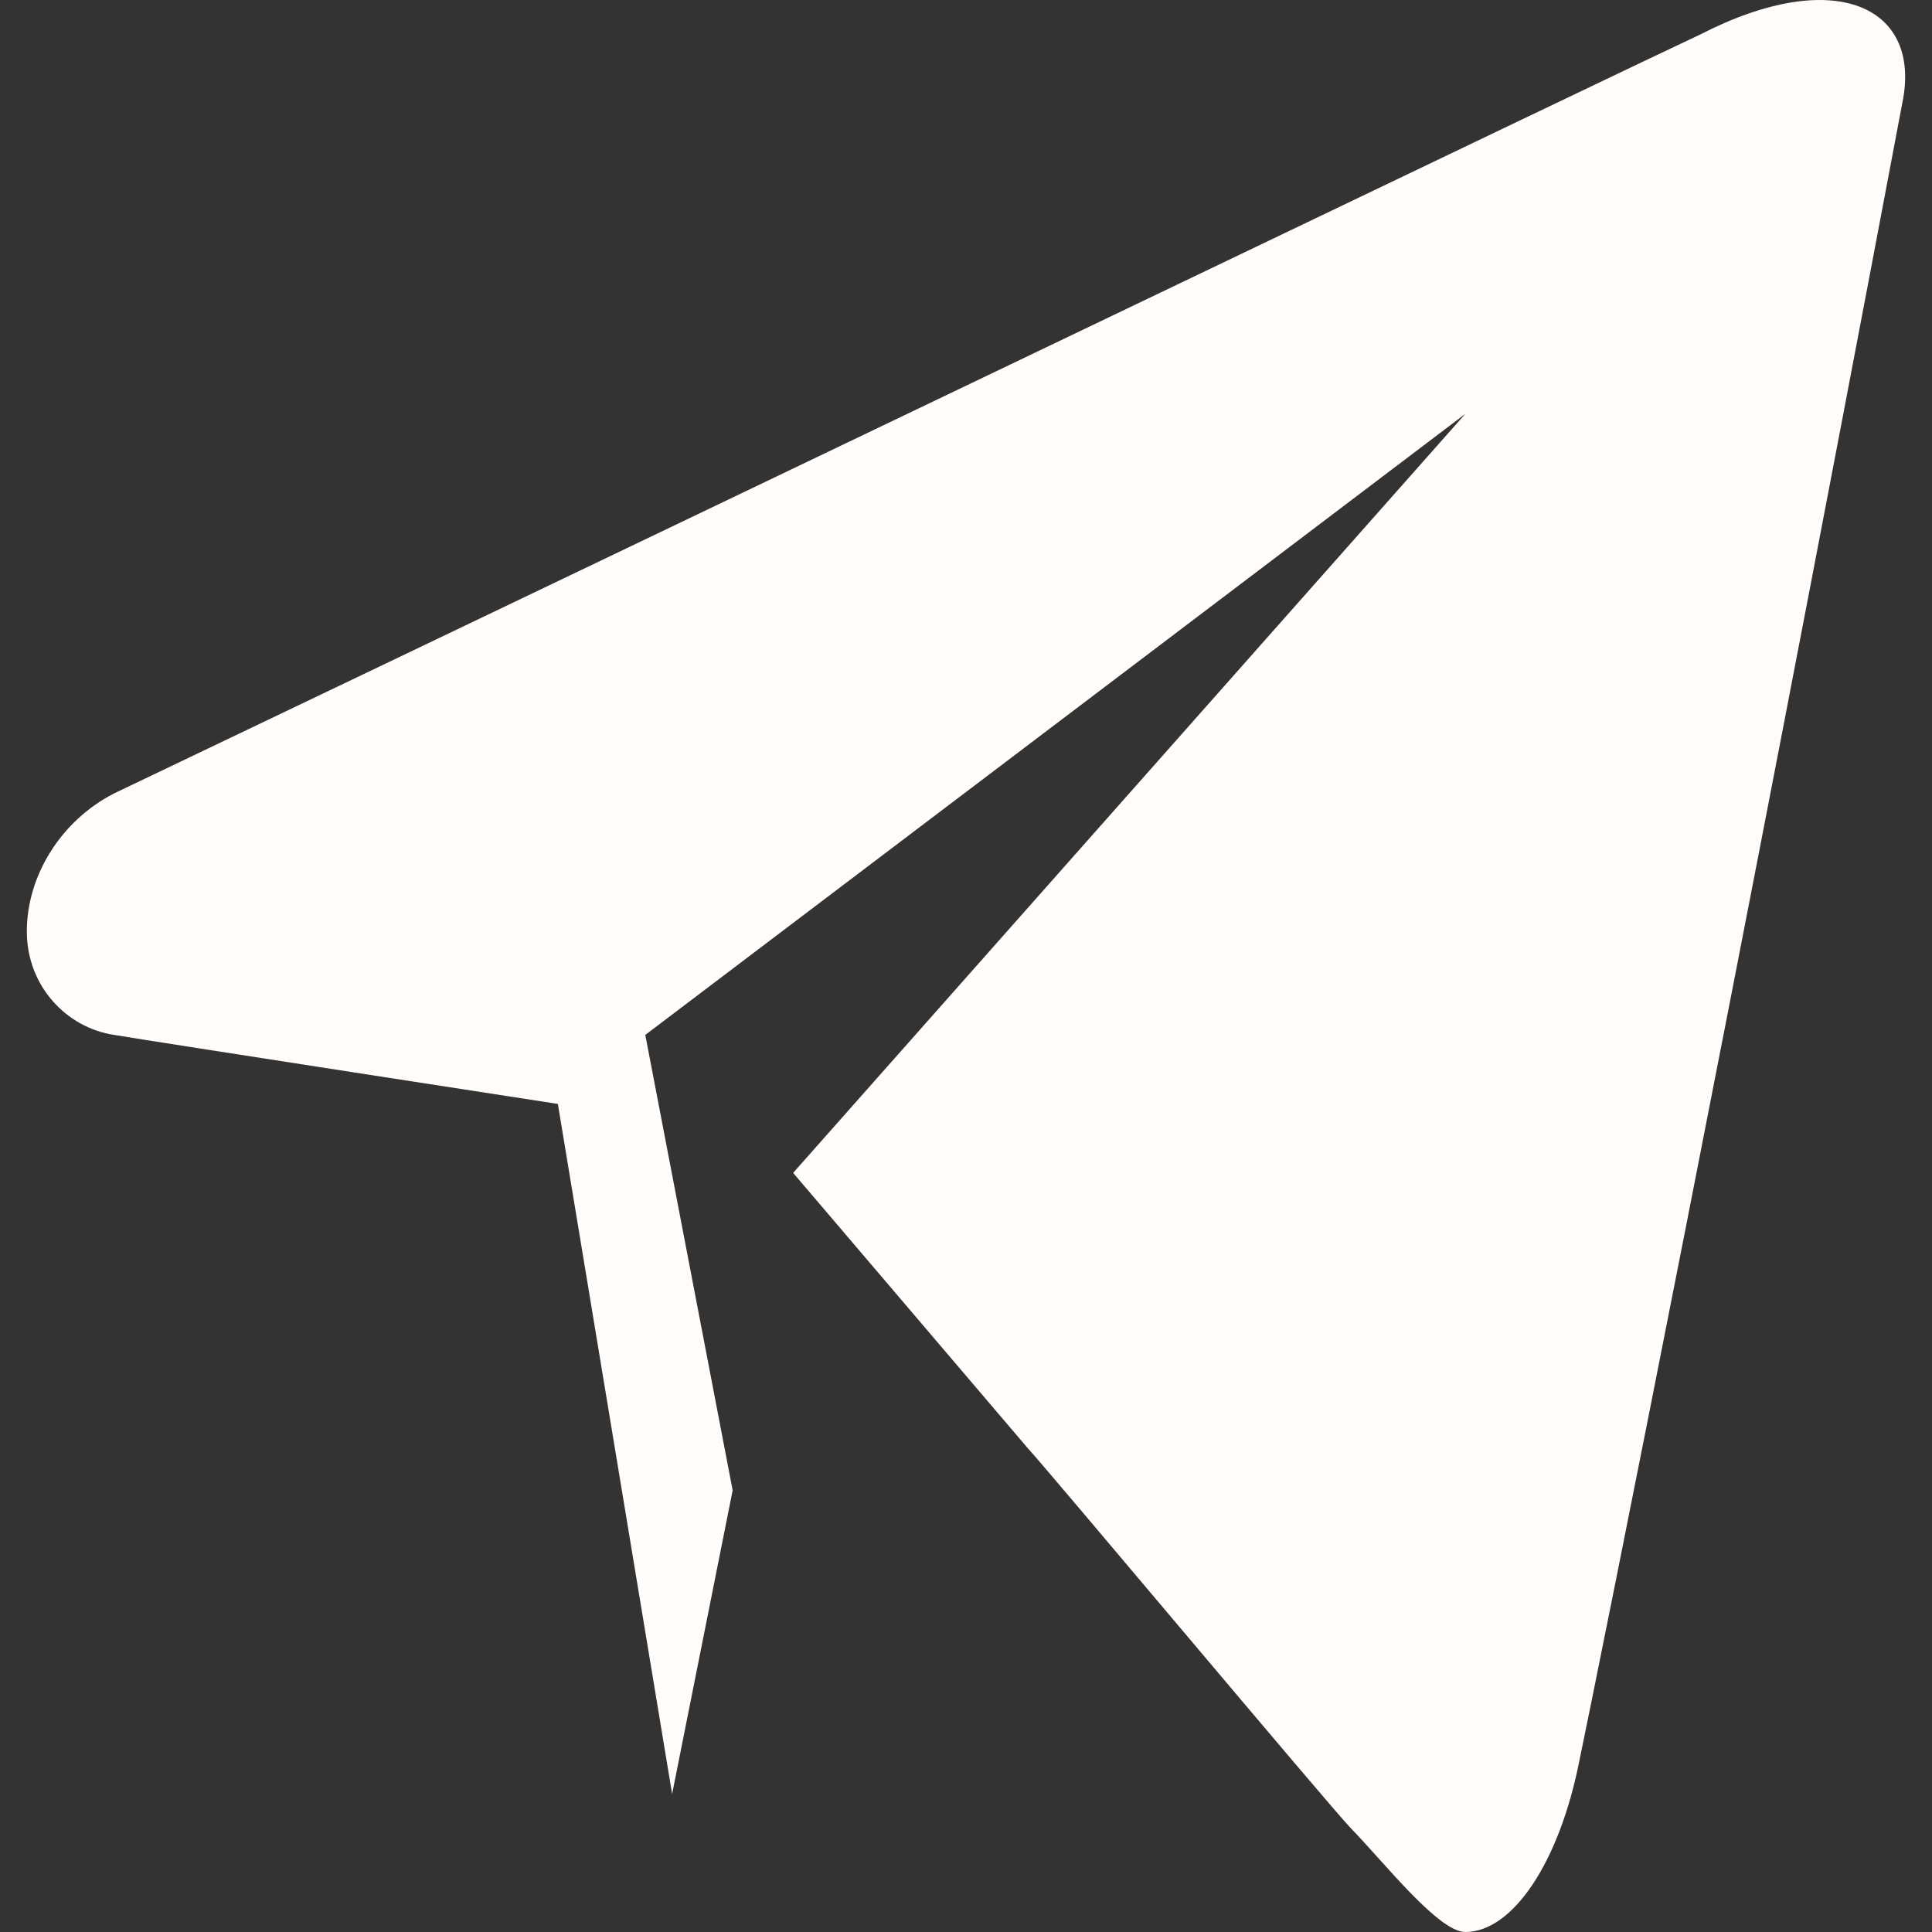 <?xml version="1.0" encoding="UTF-8"?> <svg xmlns="http://www.w3.org/2000/svg" width="36" height="36" viewBox="0 0 36 36" fill="none"><rect x="0" y="0" width="36" height="36" fill="#333333" stroke="none"/><g clip-path="url(#clip0_2042_193)"><path fill-rule="evenodd" clip-rule="evenodd" d="M31.689 0.639C30.311 1.281 14.779 8.74 2.128 14.783C1.126 15.297 0.5 16.326 0.5 17.355C0.5 18.384 1.252 19.155 2.128 19.284C2.88 19.412 10.395 20.57 10.395 20.57L12.524 33.428L13.652 27.77L12.024 19.284L27.305 7.711L14.779 21.855L19.163 26.999C19.413 27.256 24.799 33.685 25.175 34.071C25.802 34.714 26.804 36 27.305 36C28.181 36 29.058 34.714 29.434 32.785C29.81 30.985 32.315 18.512 35.446 1.924C35.822 0.124 34.194 -0.647 31.689 0.639Z" fill="#FFFCF9"></path></g><defs><clipPath id="clip0_2042_193"><rect width="35" height="36" fill="white" transform="translate(0.5)"></rect></clipPath></defs></svg> 